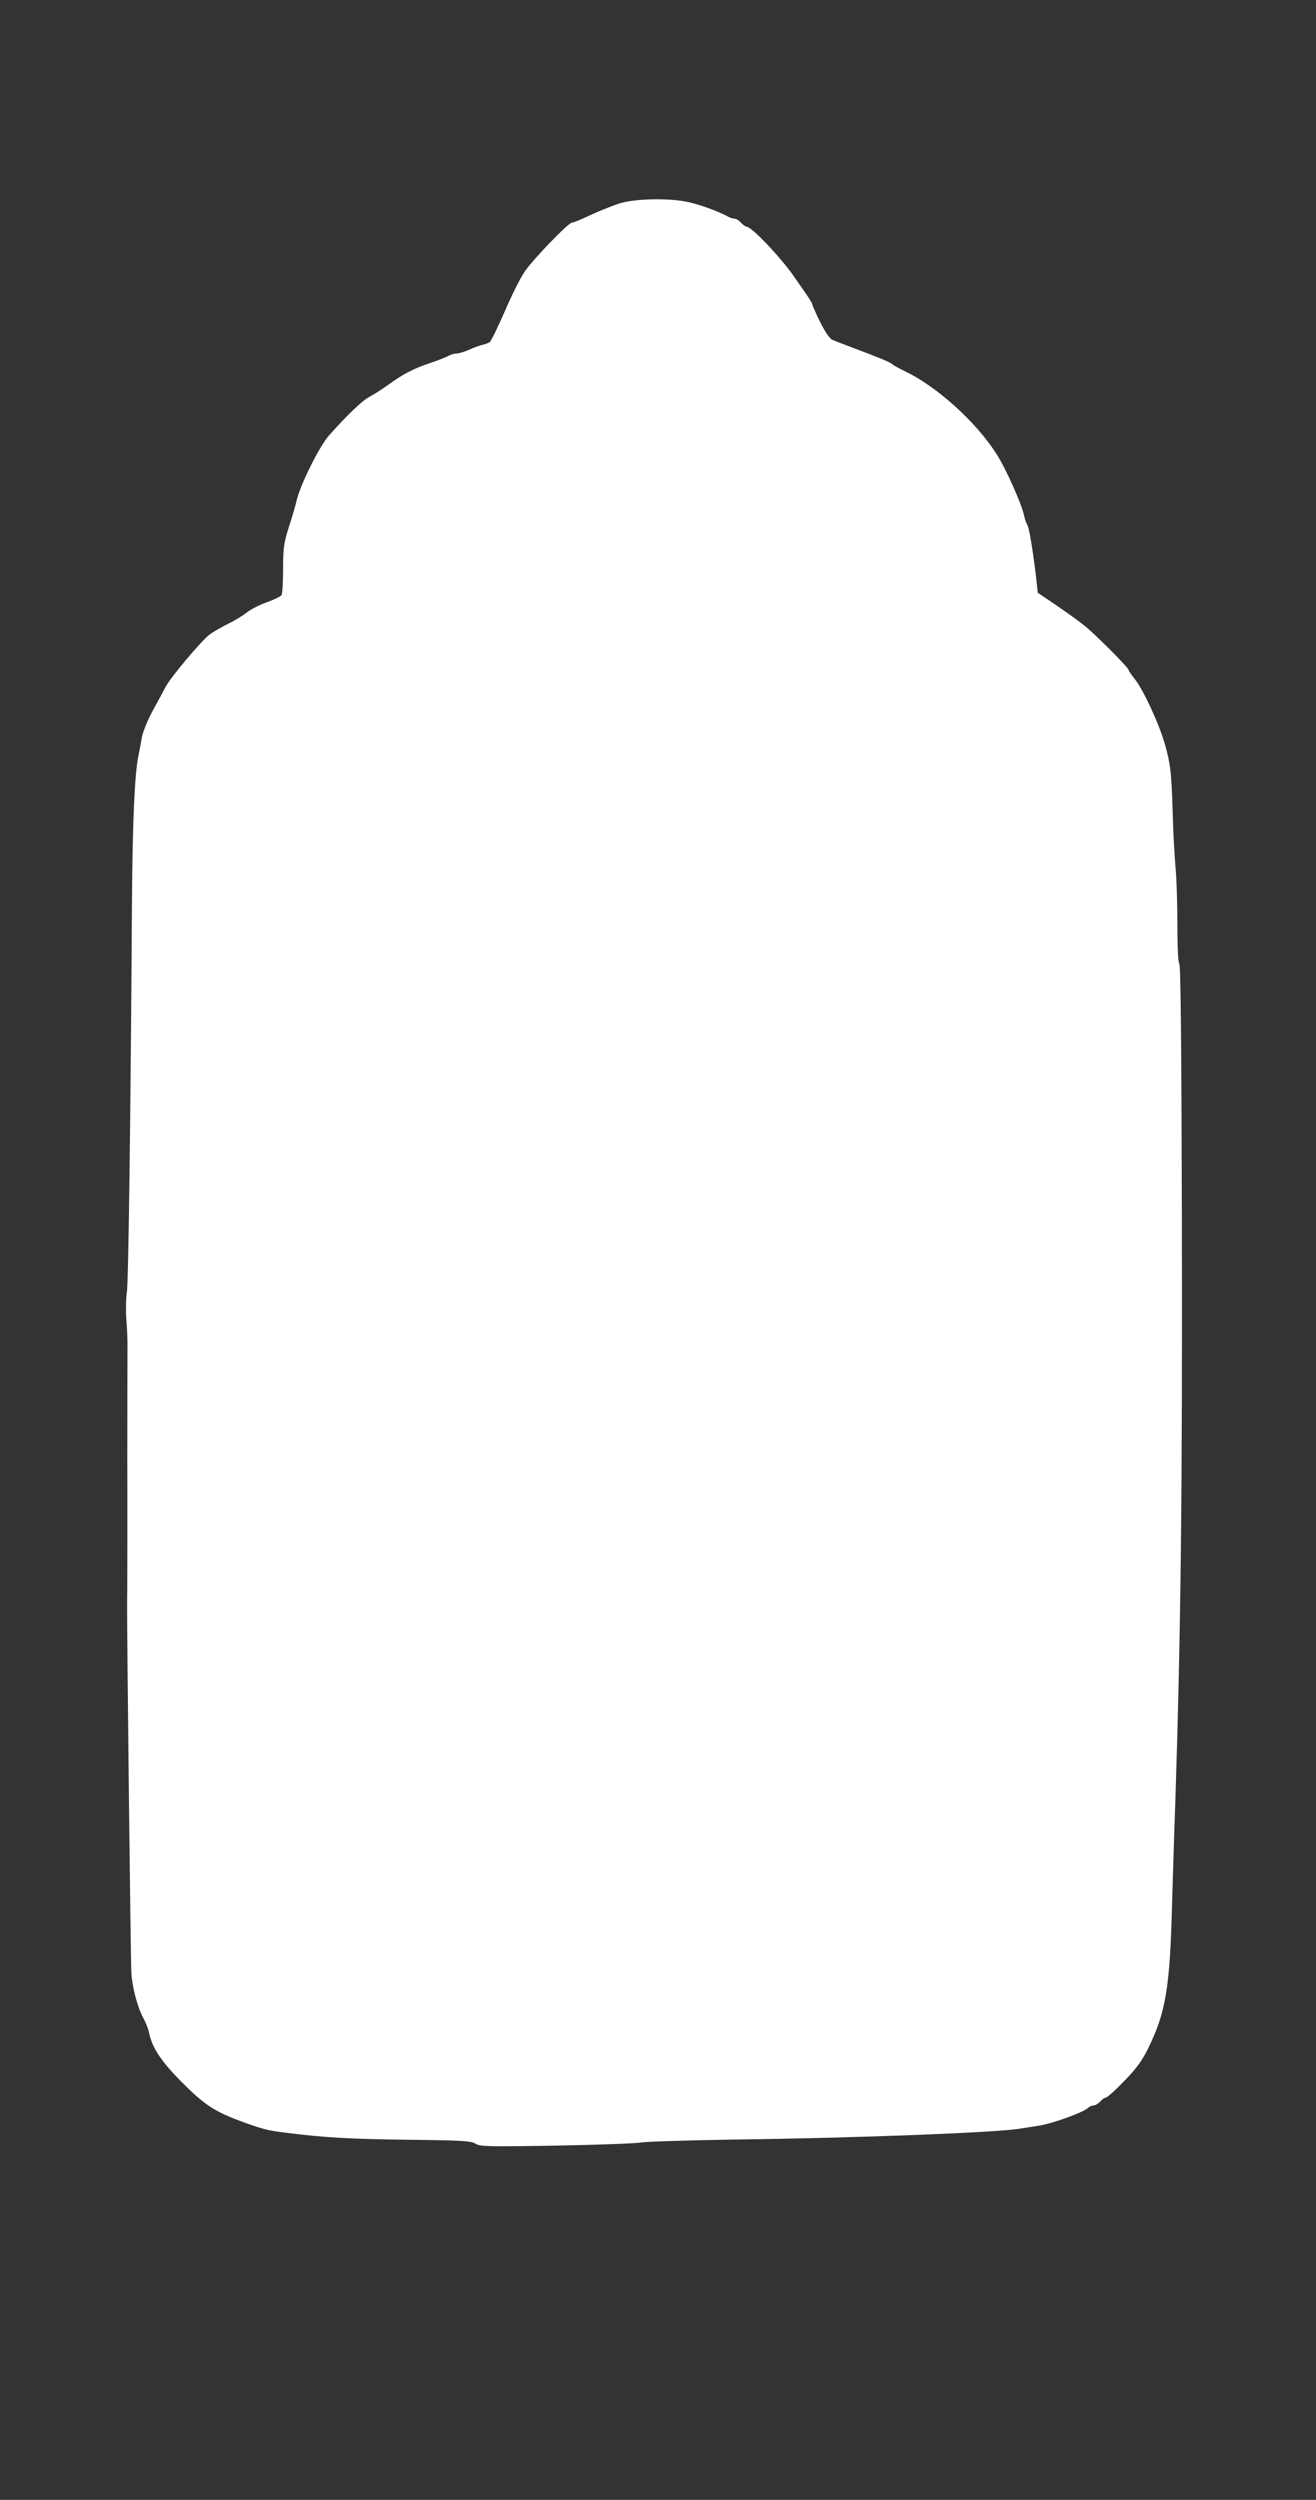 <?xml version="1.0" standalone="no"?>
<!DOCTYPE svg PUBLIC "-//W3C//DTD SVG 20010904//EN"
 "http://www.w3.org/TR/2001/REC-SVG-20010904/DTD/svg10.dtd">
<svg version="1.0" xmlns="http://www.w3.org/2000/svg"
 width="674pt" height="1280pt" viewBox="0 0 674 1280"
 preserveAspectRatio="xMidYMid meet">
<rect x="0" y="0" width="674" height="1280" fill="#333333" stroke="none"/>
<g transform="translate(0,1280) scale(0.1,-0.1)"
fill="#ffffff" stroke="none">
<path d="M3165 11756 c-68 -25 -93 -35 -171 -71 -30 -14 -59 -25 -65 -25 -18
0 -201 -190 -242 -251 -21 -30 -67 -122 -102 -204 -36 -82 -70 -152 -77 -157
-7 -4 -24 -11 -38 -14 -14 -3 -44 -14 -68 -25 -23 -10 -52 -19 -63 -19 -11 0
-30 -5 -42 -12 -12 -7 -56 -24 -97 -38 -86 -29 -133 -54 -210 -109 -30 -22
-75 -51 -100 -64 -38 -21 -118 -98 -206 -198 -48 -54 -146 -251 -164 -329 -7
-30 -26 -95 -42 -143 -24 -77 -28 -103 -28 -210 0 -67 -4 -128 -8 -134 -5 -7
-37 -23 -73 -36 -36 -12 -83 -36 -105 -53 -21 -17 -64 -43 -94 -57 -30 -15
-73 -39 -95 -55 -40 -28 -204 -223 -228 -271 -7 -14 -35 -66 -62 -115 -27 -49
-53 -112 -58 -140 -5 -28 -13 -71 -18 -96 -19 -89 -30 -332 -33 -735 -7 -1130
-18 -1956 -26 -2010 -5 -33 -6 -96 -3 -140 4 -44 6 -102 6 -130 0 -27 -1 -291
-1 -585 1 -294 0 -562 0 -595 0 -33 0 -94 -1 -135 -1 -159 18 -1848 22 -1905
5 -73 32 -176 62 -230 12 -22 25 -54 28 -71 15 -77 61 -147 166 -253 114 -115
168 -151 296 -199 117 -43 142 -50 230 -61 209 -26 324 -33 628 -37 281 -3
331 -6 352 -20 23 -15 64 -16 413 -10 213 4 410 11 437 16 28 5 241 11 475 15
637 8 1349 36 1465 56 33 5 76 12 95 15 71 11 223 66 251 90 8 8 22 14 31 14
8 0 23 9 33 20 10 11 23 20 29 20 6 0 48 37 92 83 60 60 91 103 121 162 94
190 115 314 126 756 3 85 9 309 16 499 29 892 37 1602 34 3024 -2 832 -6 1273
-13 1280 -6 6 -10 87 -10 201 0 104 -4 240 -10 300 -5 61 -12 184 -14 275 -6
207 -12 254 -43 360 -31 103 -109 271 -152 324 -17 21 -31 42 -31 46 0 11
-168 180 -224 225 -27 22 -92 69 -145 105 l-96 65 -11 100 c-17 135 -34 238
-44 250 -4 6 -11 26 -15 45 -13 61 -93 240 -141 315 -106 166 -306 346 -469
424 -27 13 -57 29 -65 36 -14 12 -58 30 -217 90 -38 14 -78 30 -90 35 -14 6
-37 40 -63 92 -22 45 -40 86 -40 90 0 5 -17 32 -37 61 -20 28 -46 66 -57 82
-70 100 -217 255 -244 255 -5 0 -17 9 -27 20 -10 11 -24 20 -32 20 -7 0 -21 4
-31 9 -47 27 -144 62 -205 76 -103 23 -285 18 -362 -9z"/>
</g>
</svg>
